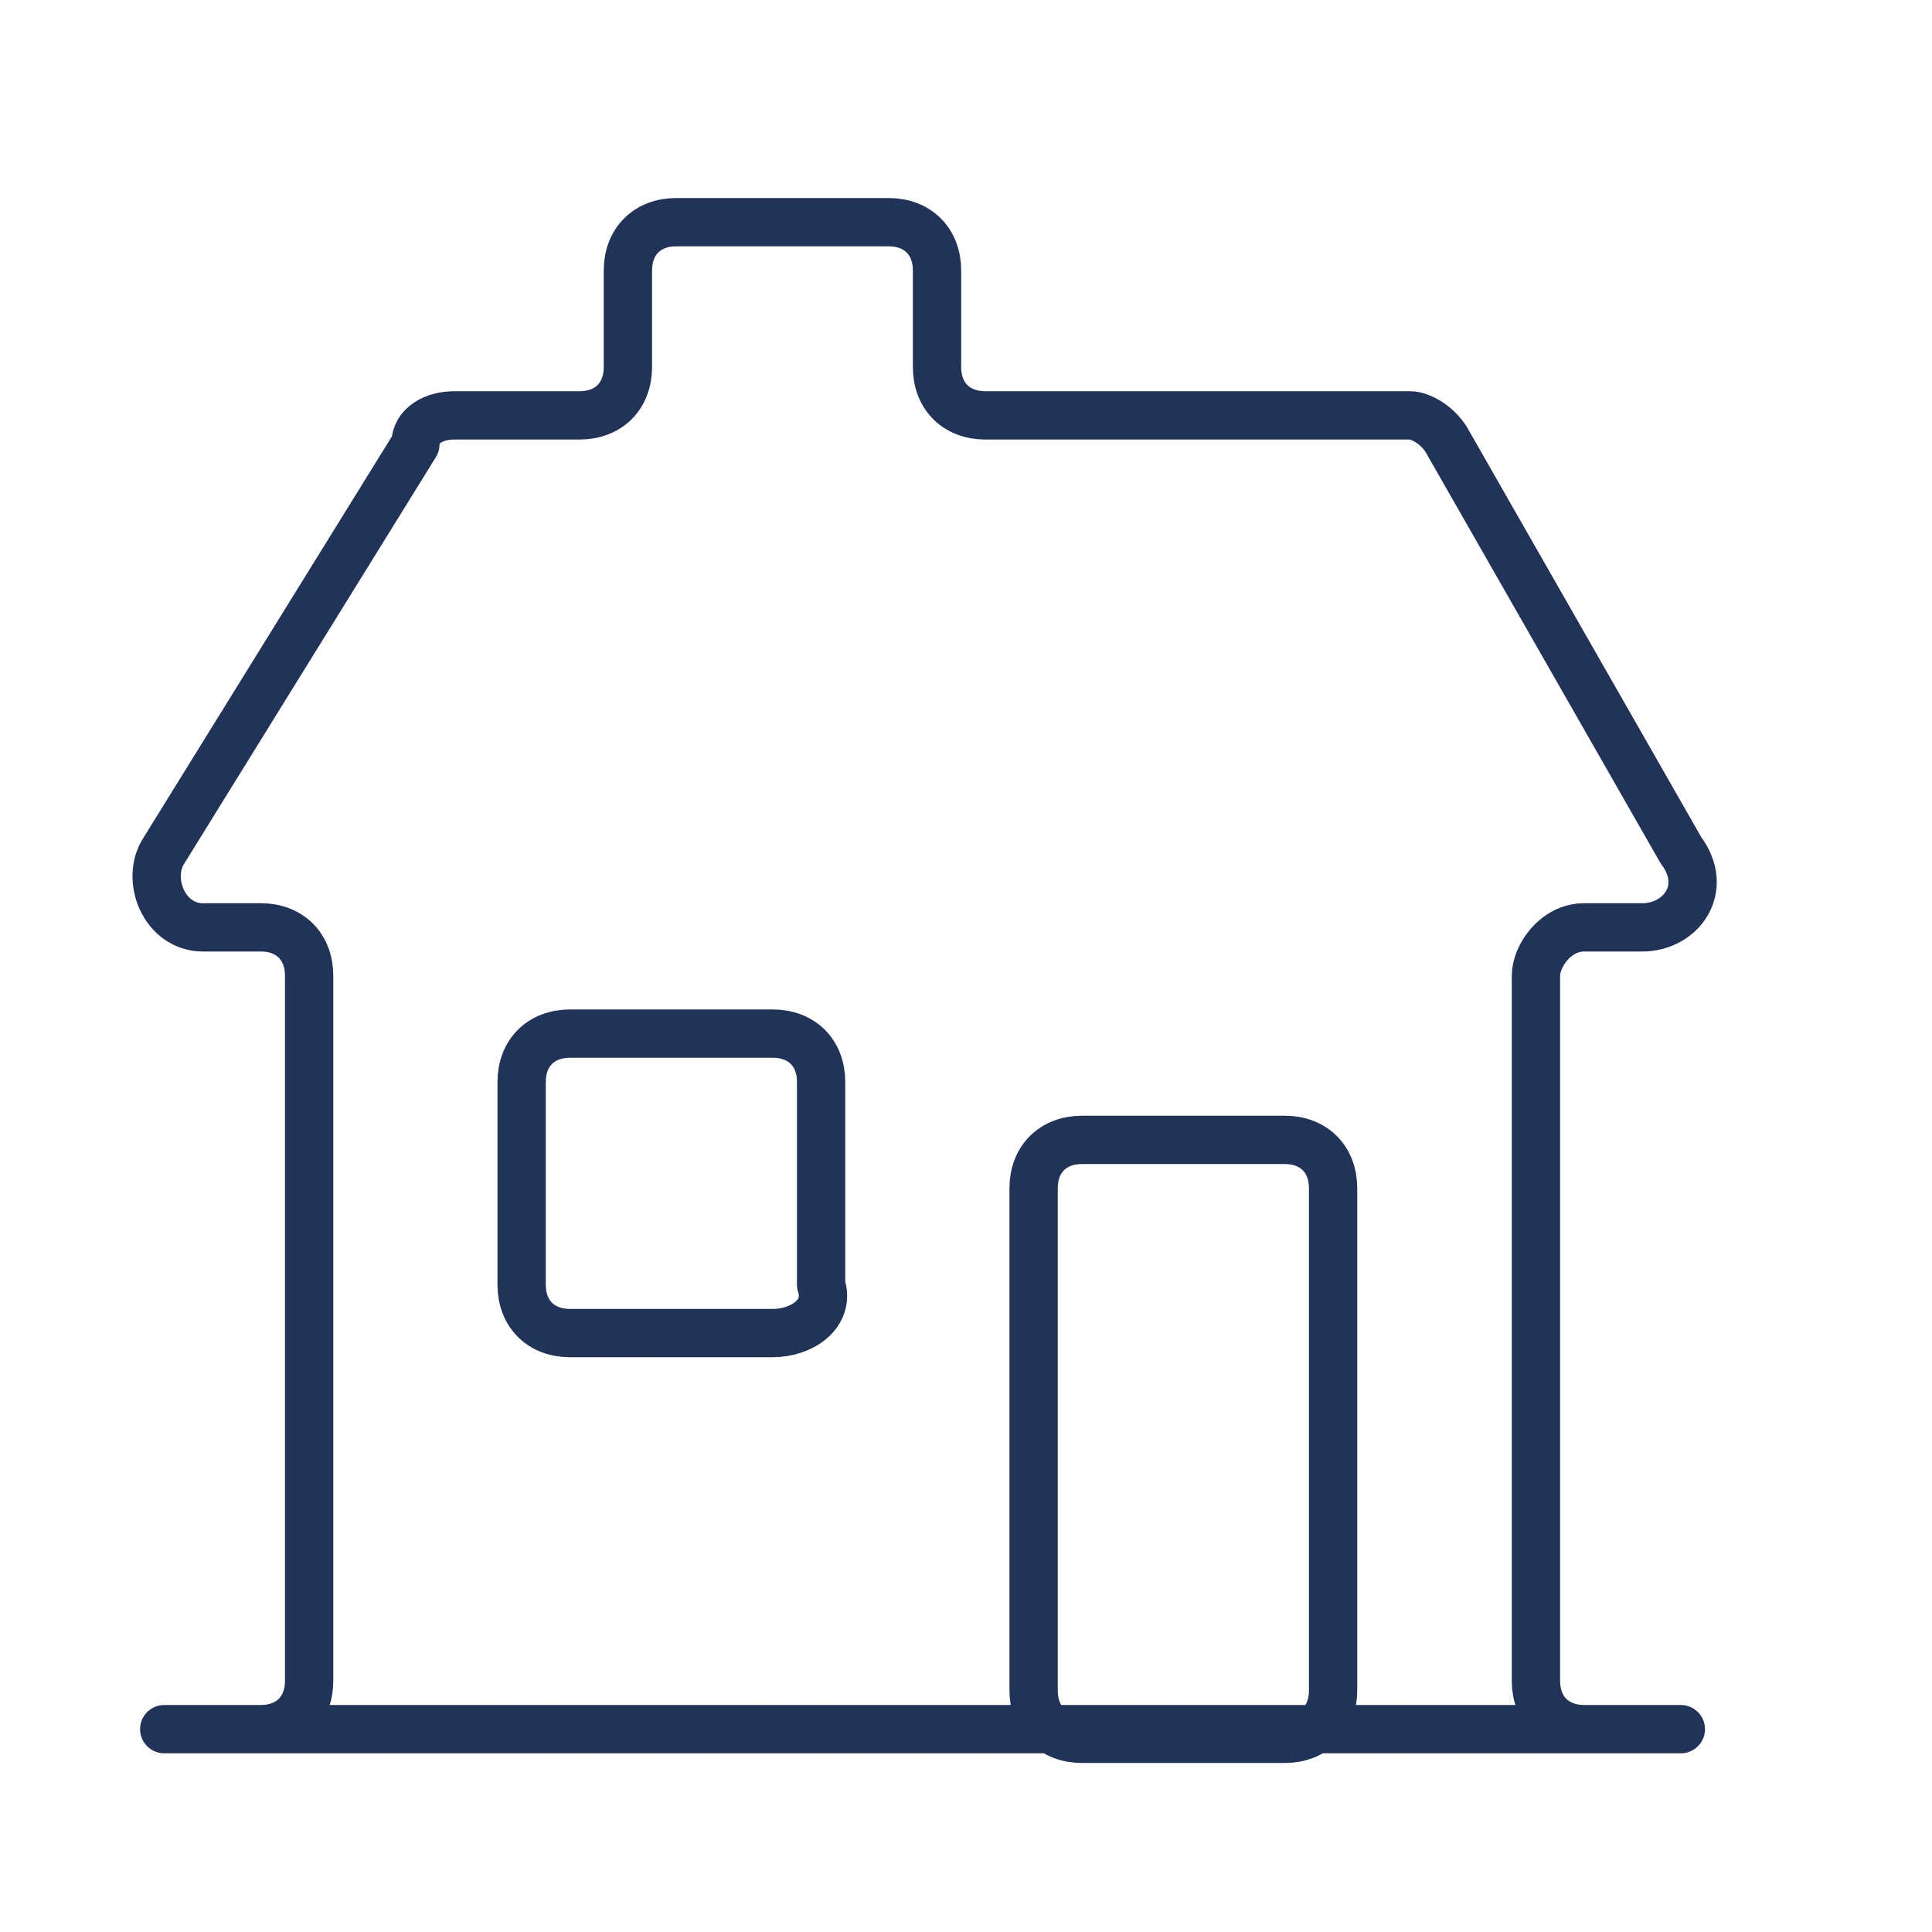 <?xml version="1.0" encoding="utf-8"?>
<!-- Generator: Adobe Illustrator 19.2.0, SVG Export Plug-In . SVG Version: 6.00 Build 0)  -->
<svg version="1.1" id="Livello_1" xmlns="http://www.w3.org/2000/svg" xmlns:xlink="http://www.w3.org/1999/xlink" x="0px" y="0px"
	 viewBox="0 0 20 20" style="enable-background:new 0 0 20 20;" xml:space="preserve">
<style type="text/css">
	.st0{fill:none;stroke:#223359;stroke-width:0.5;stroke-linecap:round;stroke-linejoin:round;stroke-miterlimit:10;}
</style>
<path class="st0" d="M16.4,9.6h0.6c0.4,0,0.7-0.4,0.4-0.8L15,4.6c-0.1-0.2-0.3-0.3-0.4-0.3h-4.4c-0.3,0-0.5-0.2-0.5-0.5v-1
	c0-0.3-0.2-0.5-0.5-0.5H7c-0.3,0-0.5,0.2-0.5,0.5v1c0,0.3-0.2,0.5-0.5,0.5H4.7c-0.2,0-0.4,0.1-0.4,0.3L1.7,8.8
	c-0.2,0.3,0,0.8,0.4,0.8h0.6c0.3,0,0.5,0.2,0.5,0.5v7.3c0,0.3-0.2,0.5-0.5,0.5h-1l0,0h15.7l0,0h-1c-0.3,0-0.5-0.2-0.5-0.5v-7.3
	C15.9,9.9,16.1,9.6,16.4,9.6z M8,13.8H5.9c-0.3,0-0.5-0.2-0.5-0.5v-2.1c0-0.3,0.2-0.5,0.5-0.5H8c0.3,0,0.5,0.2,0.5,0.5v2.1
	C8.6,13.6,8.3,13.8,8,13.8z M13.3,18h-2.1c-0.3,0-0.5-0.2-0.5-0.5v-5.2c0-0.3,0.2-0.5,0.5-0.5h2.1c0.3,0,0.5,0.2,0.5,0.5v5.2
	C13.8,17.8,13.6,18,13.3,18z"/>
</svg>
